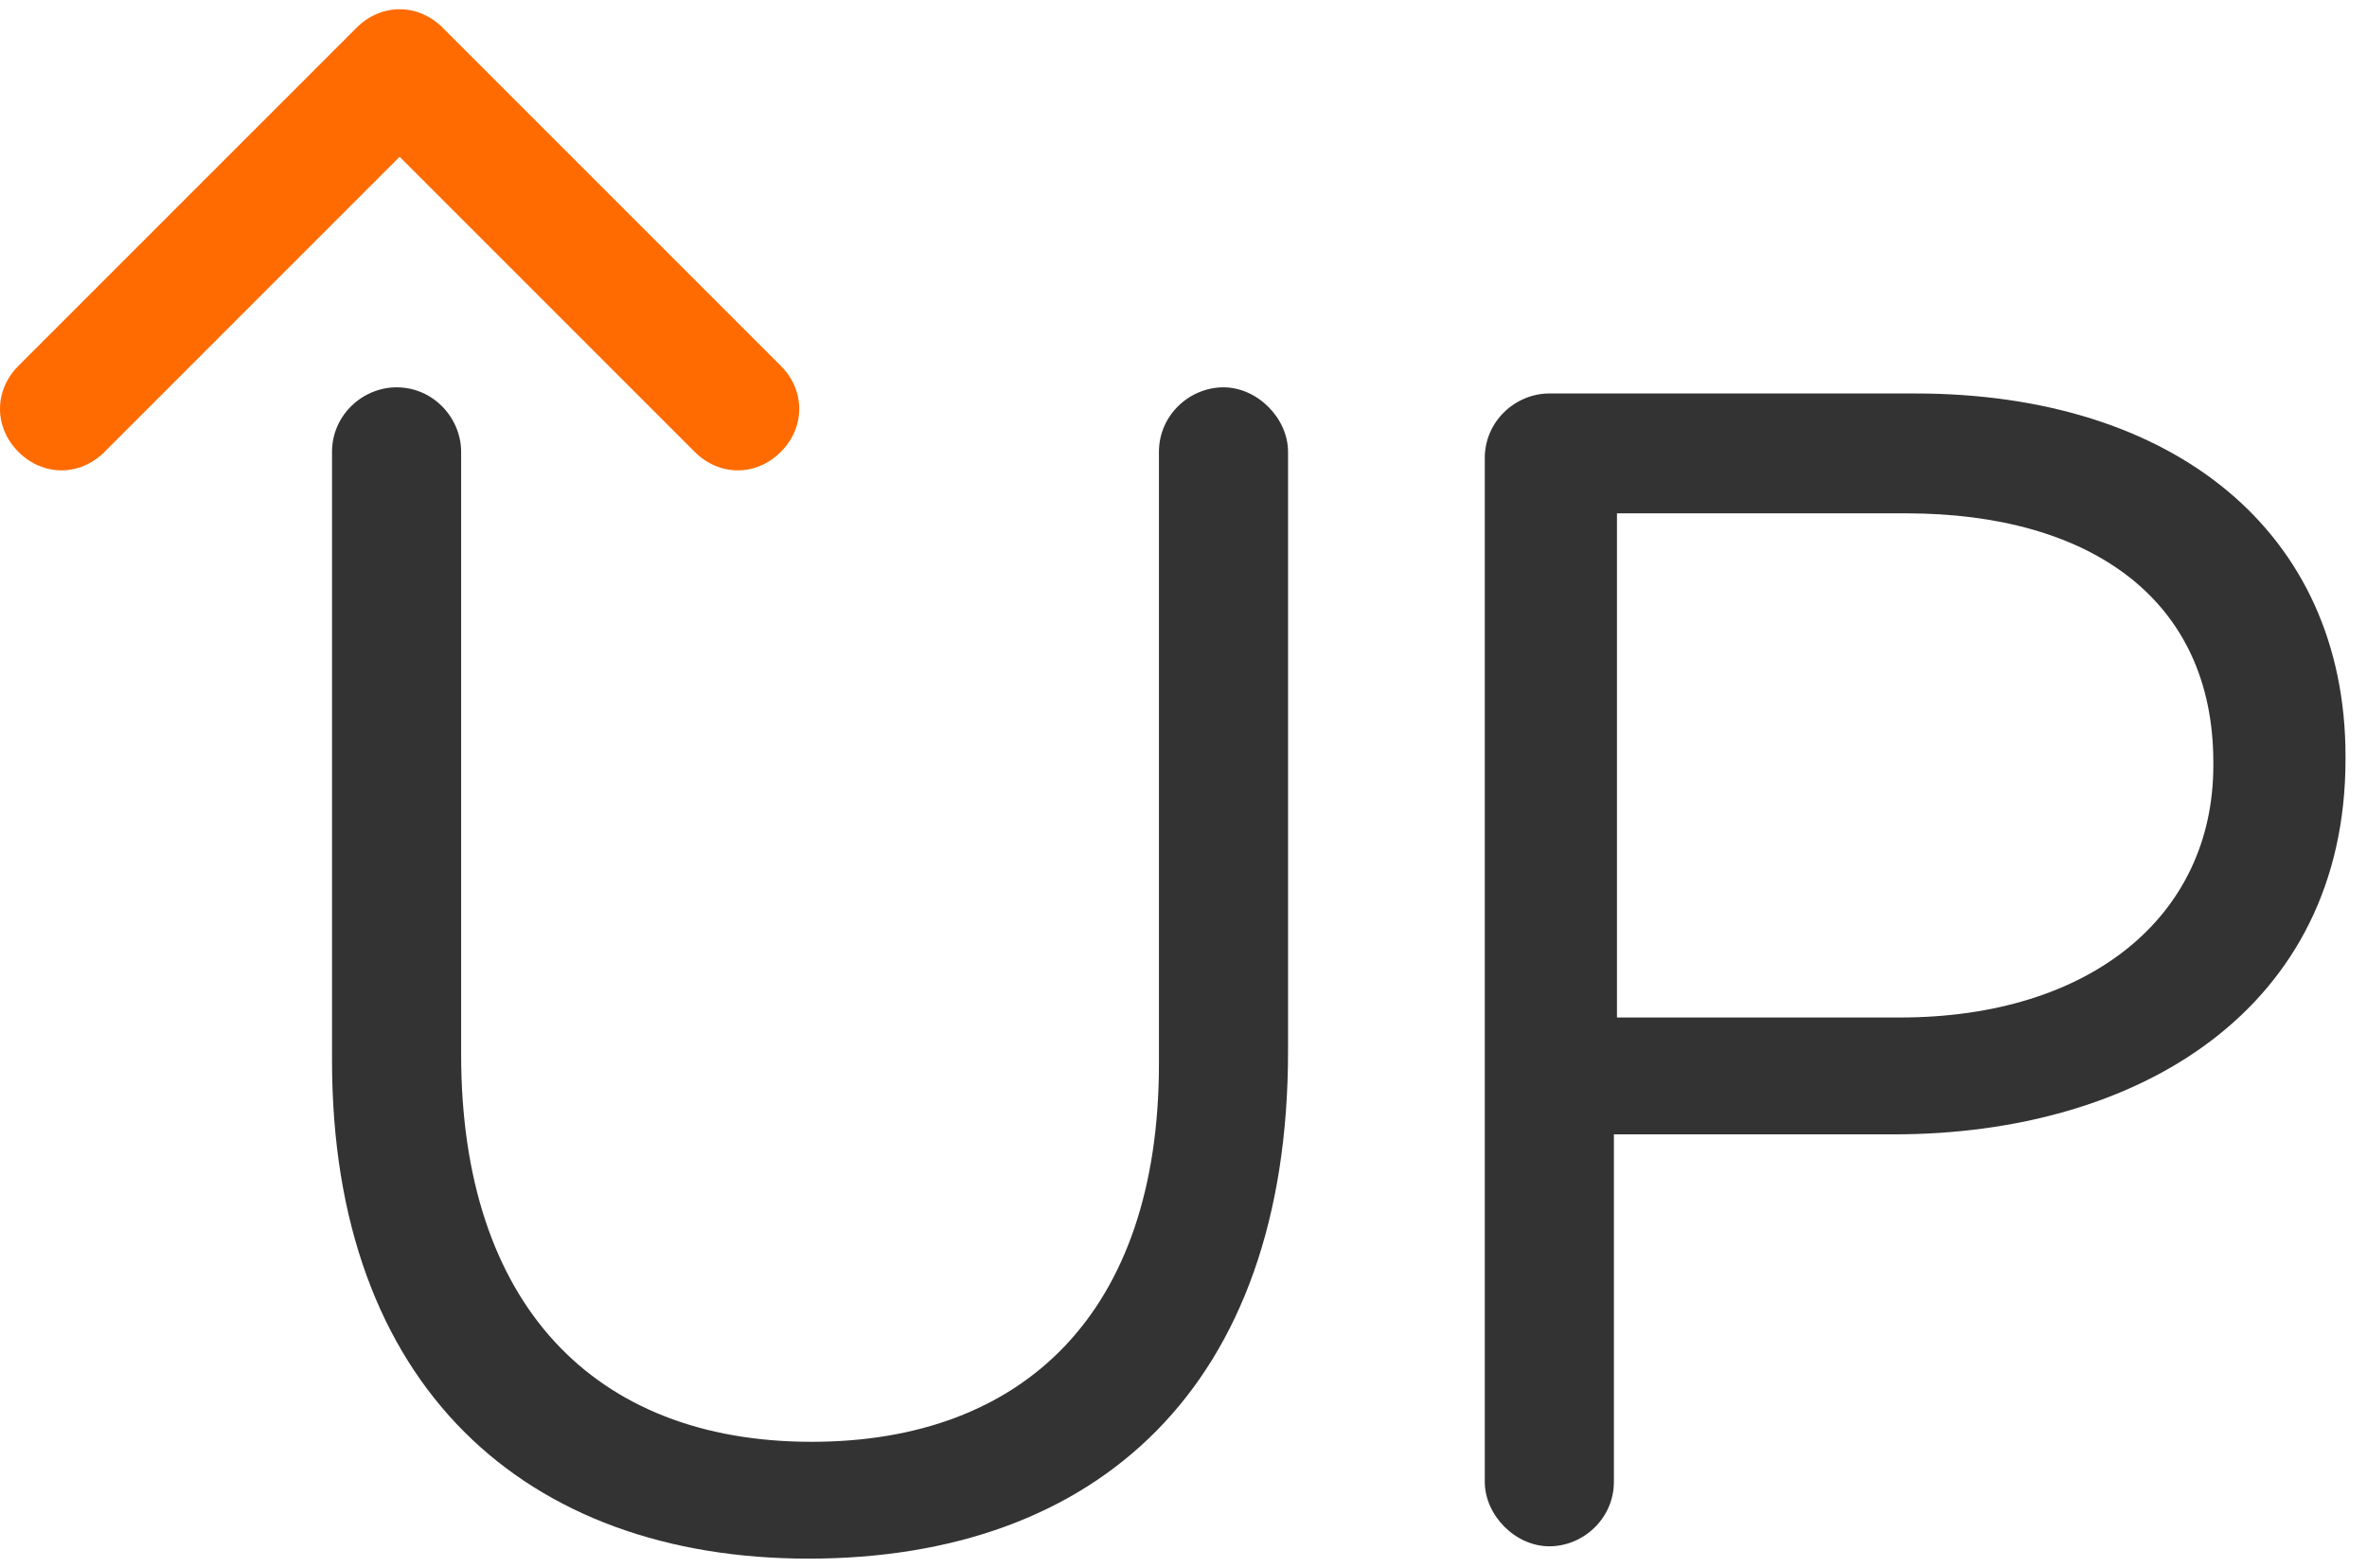 <svg width="77" height="51" viewBox="0 0 77 51" fill="none" xmlns="http://www.w3.org/2000/svg">
<path d="M10.801 34.499V14.7C10.801 13.499 11.801 12.599 12.901 12.599C14.101 12.599 15.001 13.6 15.001 14.7V34.3C15.001 42.4 19.301 46.9 26.401 46.9C33.301 46.9 37.701 42.699 37.701 34.599V14.7C37.701 13.499 38.701 12.599 39.801 12.599C40.901 12.599 41.901 13.6 41.901 14.7V34.2C41.901 45.099 35.701 50.7 26.301 50.7C17.101 50.7 10.801 45.099 10.801 34.499Z" fill="#333333"/>
<path d="M48.301 14.899C48.301 13.699 49.301 12.799 50.401 12.799H62.301C70.701 12.799 76.301 17.298 76.301 24.598V24.698C76.301 32.798 69.601 36.899 61.601 36.899H52.501V48.199C52.501 49.398 51.501 50.299 50.401 50.299C49.301 50.299 48.301 49.298 48.301 48.199V14.899ZM61.801 33.098C68.001 33.098 72.001 29.799 72.001 24.899V24.799C72.001 19.499 68.001 16.698 62.001 16.698H52.601V33.098H61.801Z" fill="#333333"/>
<path d="M24 15.3C23.5 15.3 23 15.1 22.6 14.7L13 5.1L3.4 14.7C2.6 15.5 1.4 15.5 0.6 14.7C-0.2 13.9 -0.2 12.7 0.6 11.9L11.6 0.901C12.4 0.101 13.6 0.101 14.4 0.901L25.4 11.9C26.2 12.7 26.2 13.9 25.4 14.7C25 15.1 24.5 15.3 24 15.3Z" fill="#FF6B00"/>
</svg>
